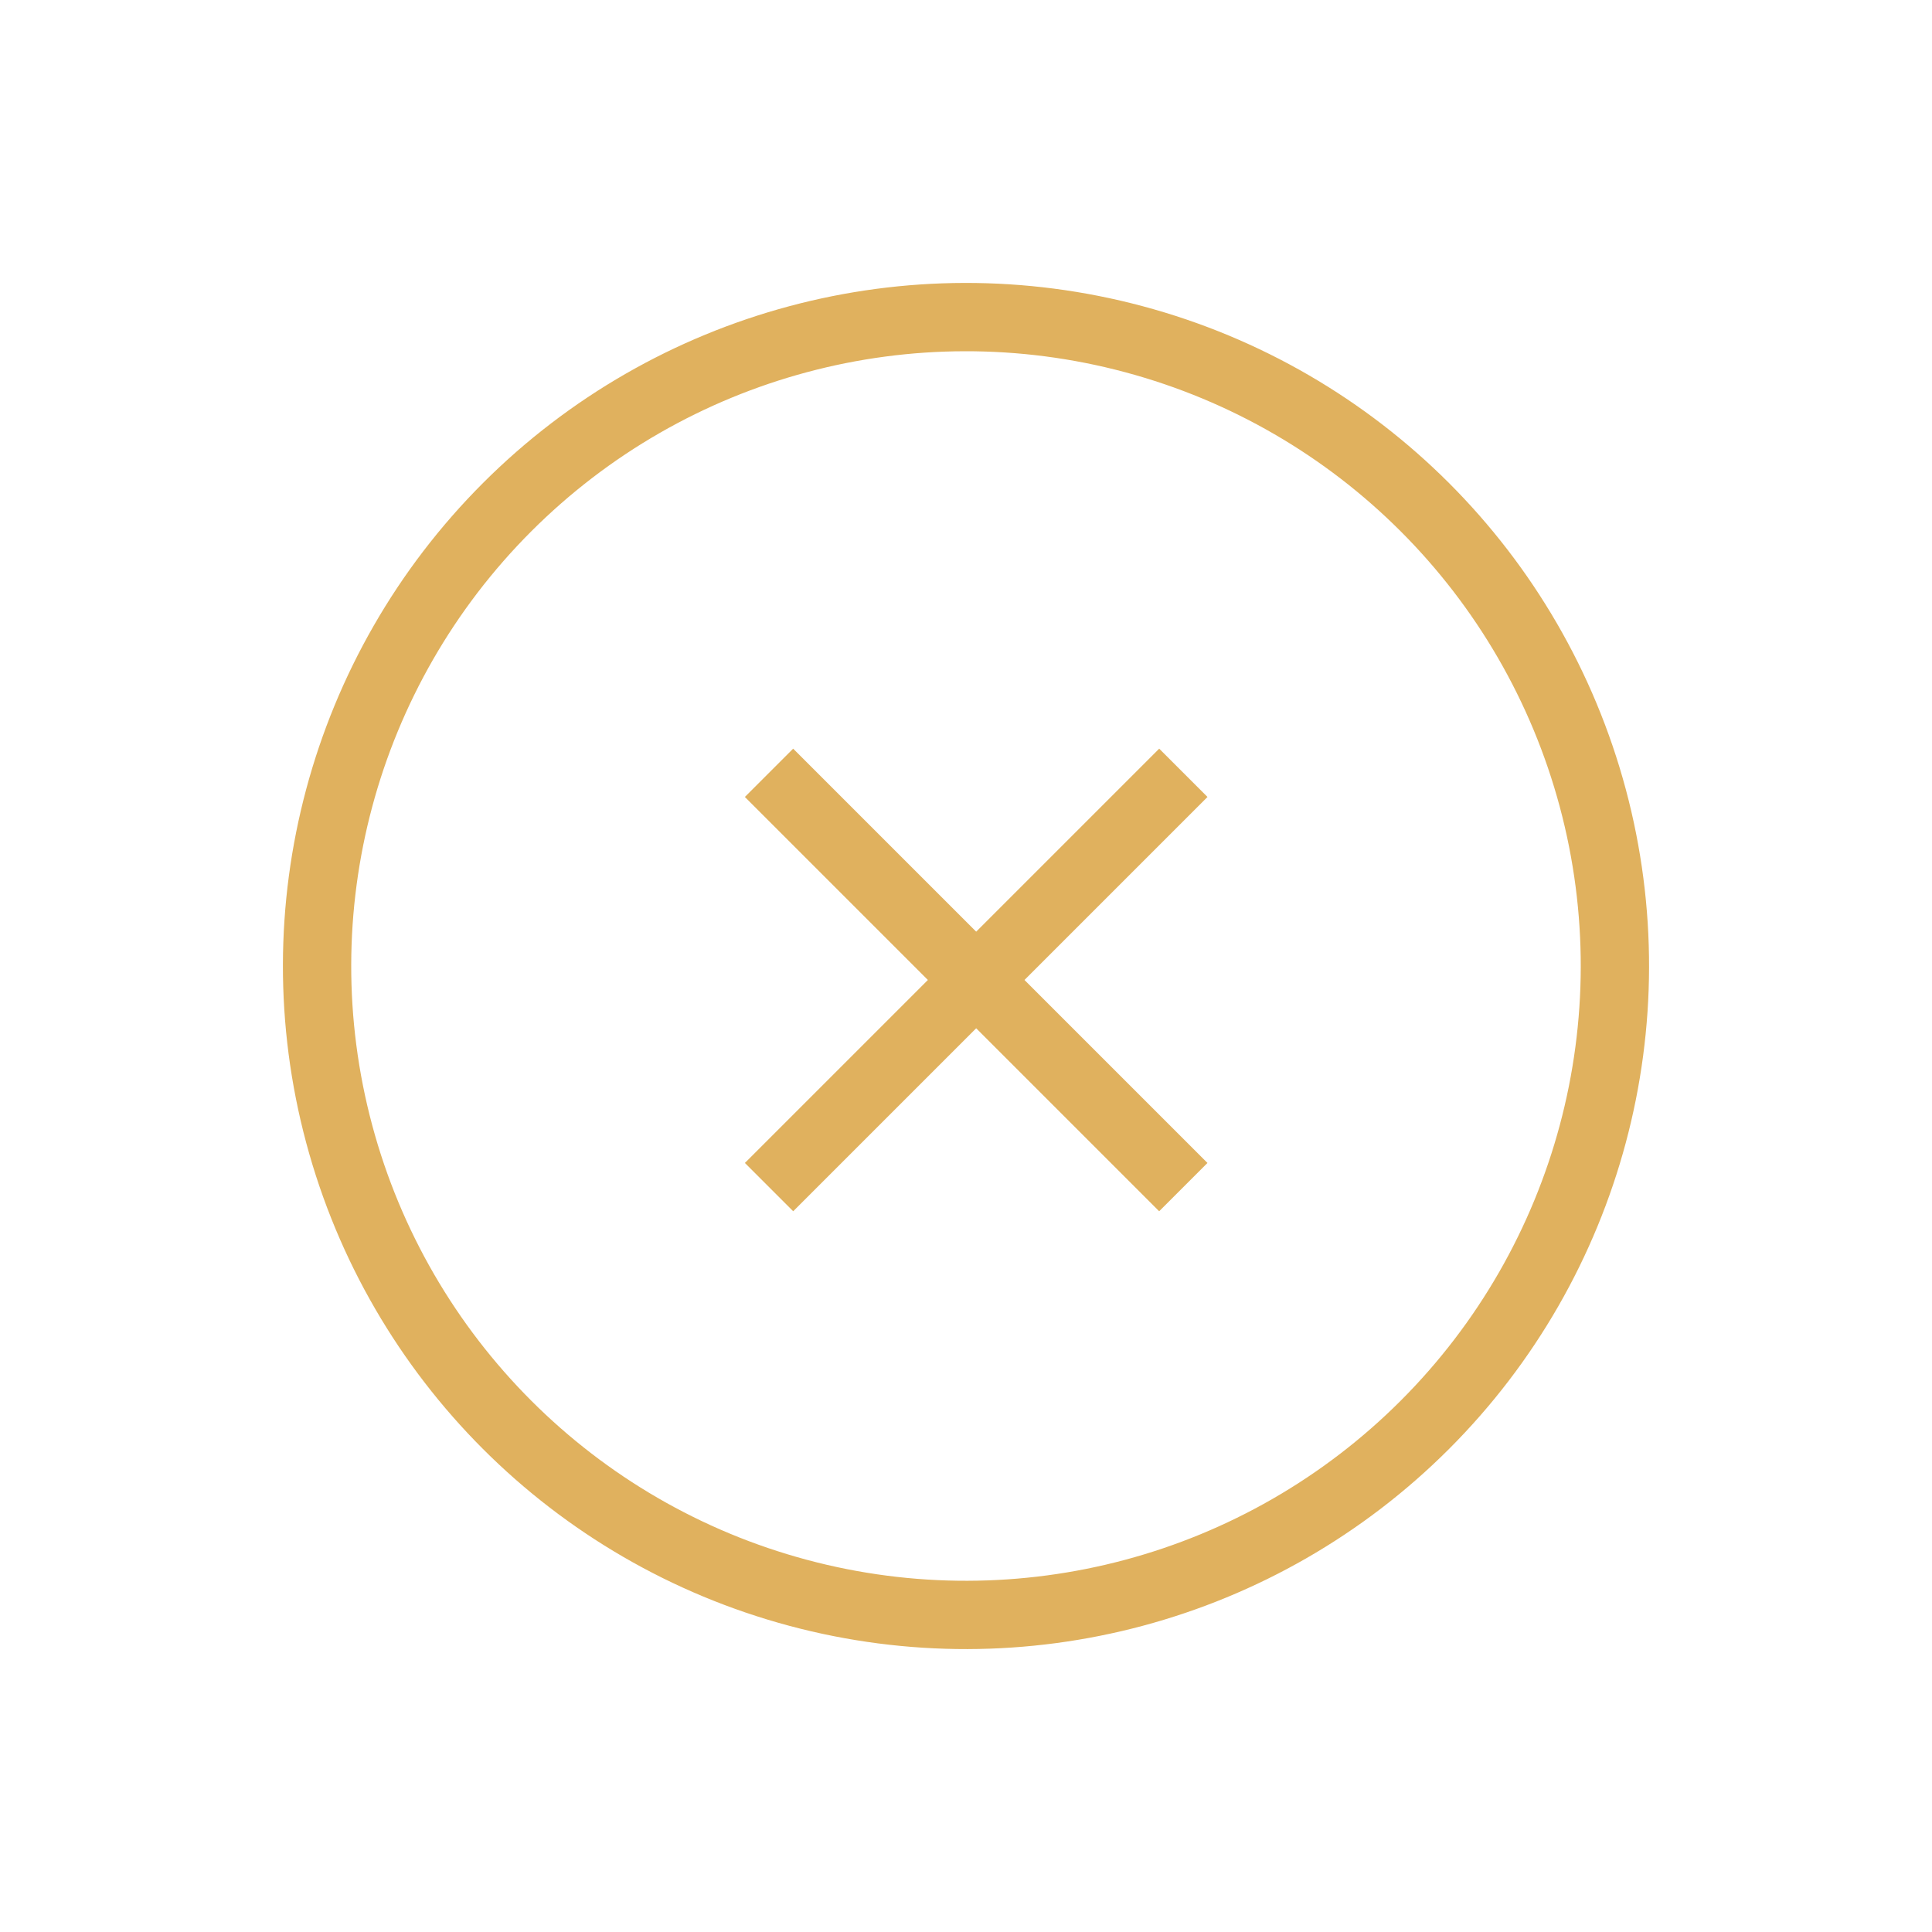 <svg xmlns="http://www.w3.org/2000/svg" width="56.569" height="56.569" viewBox="0 0 56.569 56.569">
  <g id="Group_207" data-name="Group 207" transform="translate(3841.004 -4665.49) rotate(45)">
    <g id="Ellipse_10" data-name="Ellipse 10" transform="translate(603 5995)" fill="none" stroke="#e0b15e" stroke-width="2">
      <circle cx="20" cy="20" r="20" stroke="none"/>
      <circle cx="20" cy="20" r="19" fill="none"/>
    </g>
    <path id="Path_45" data-name="Path 45" d="M-12299,5947.282v17.155" transform="translate(12922.5 59.218)" fill="none" stroke="#e0b15e" stroke-width="2"/>
    <path id="Path_46" data-name="Path 46" d="M-12299,5947.282v17.155" transform="translate(6579.359 18314.078) rotate(90)" fill="none" stroke="#e0b15e" stroke-width="2"/>
  </g>
</svg>
